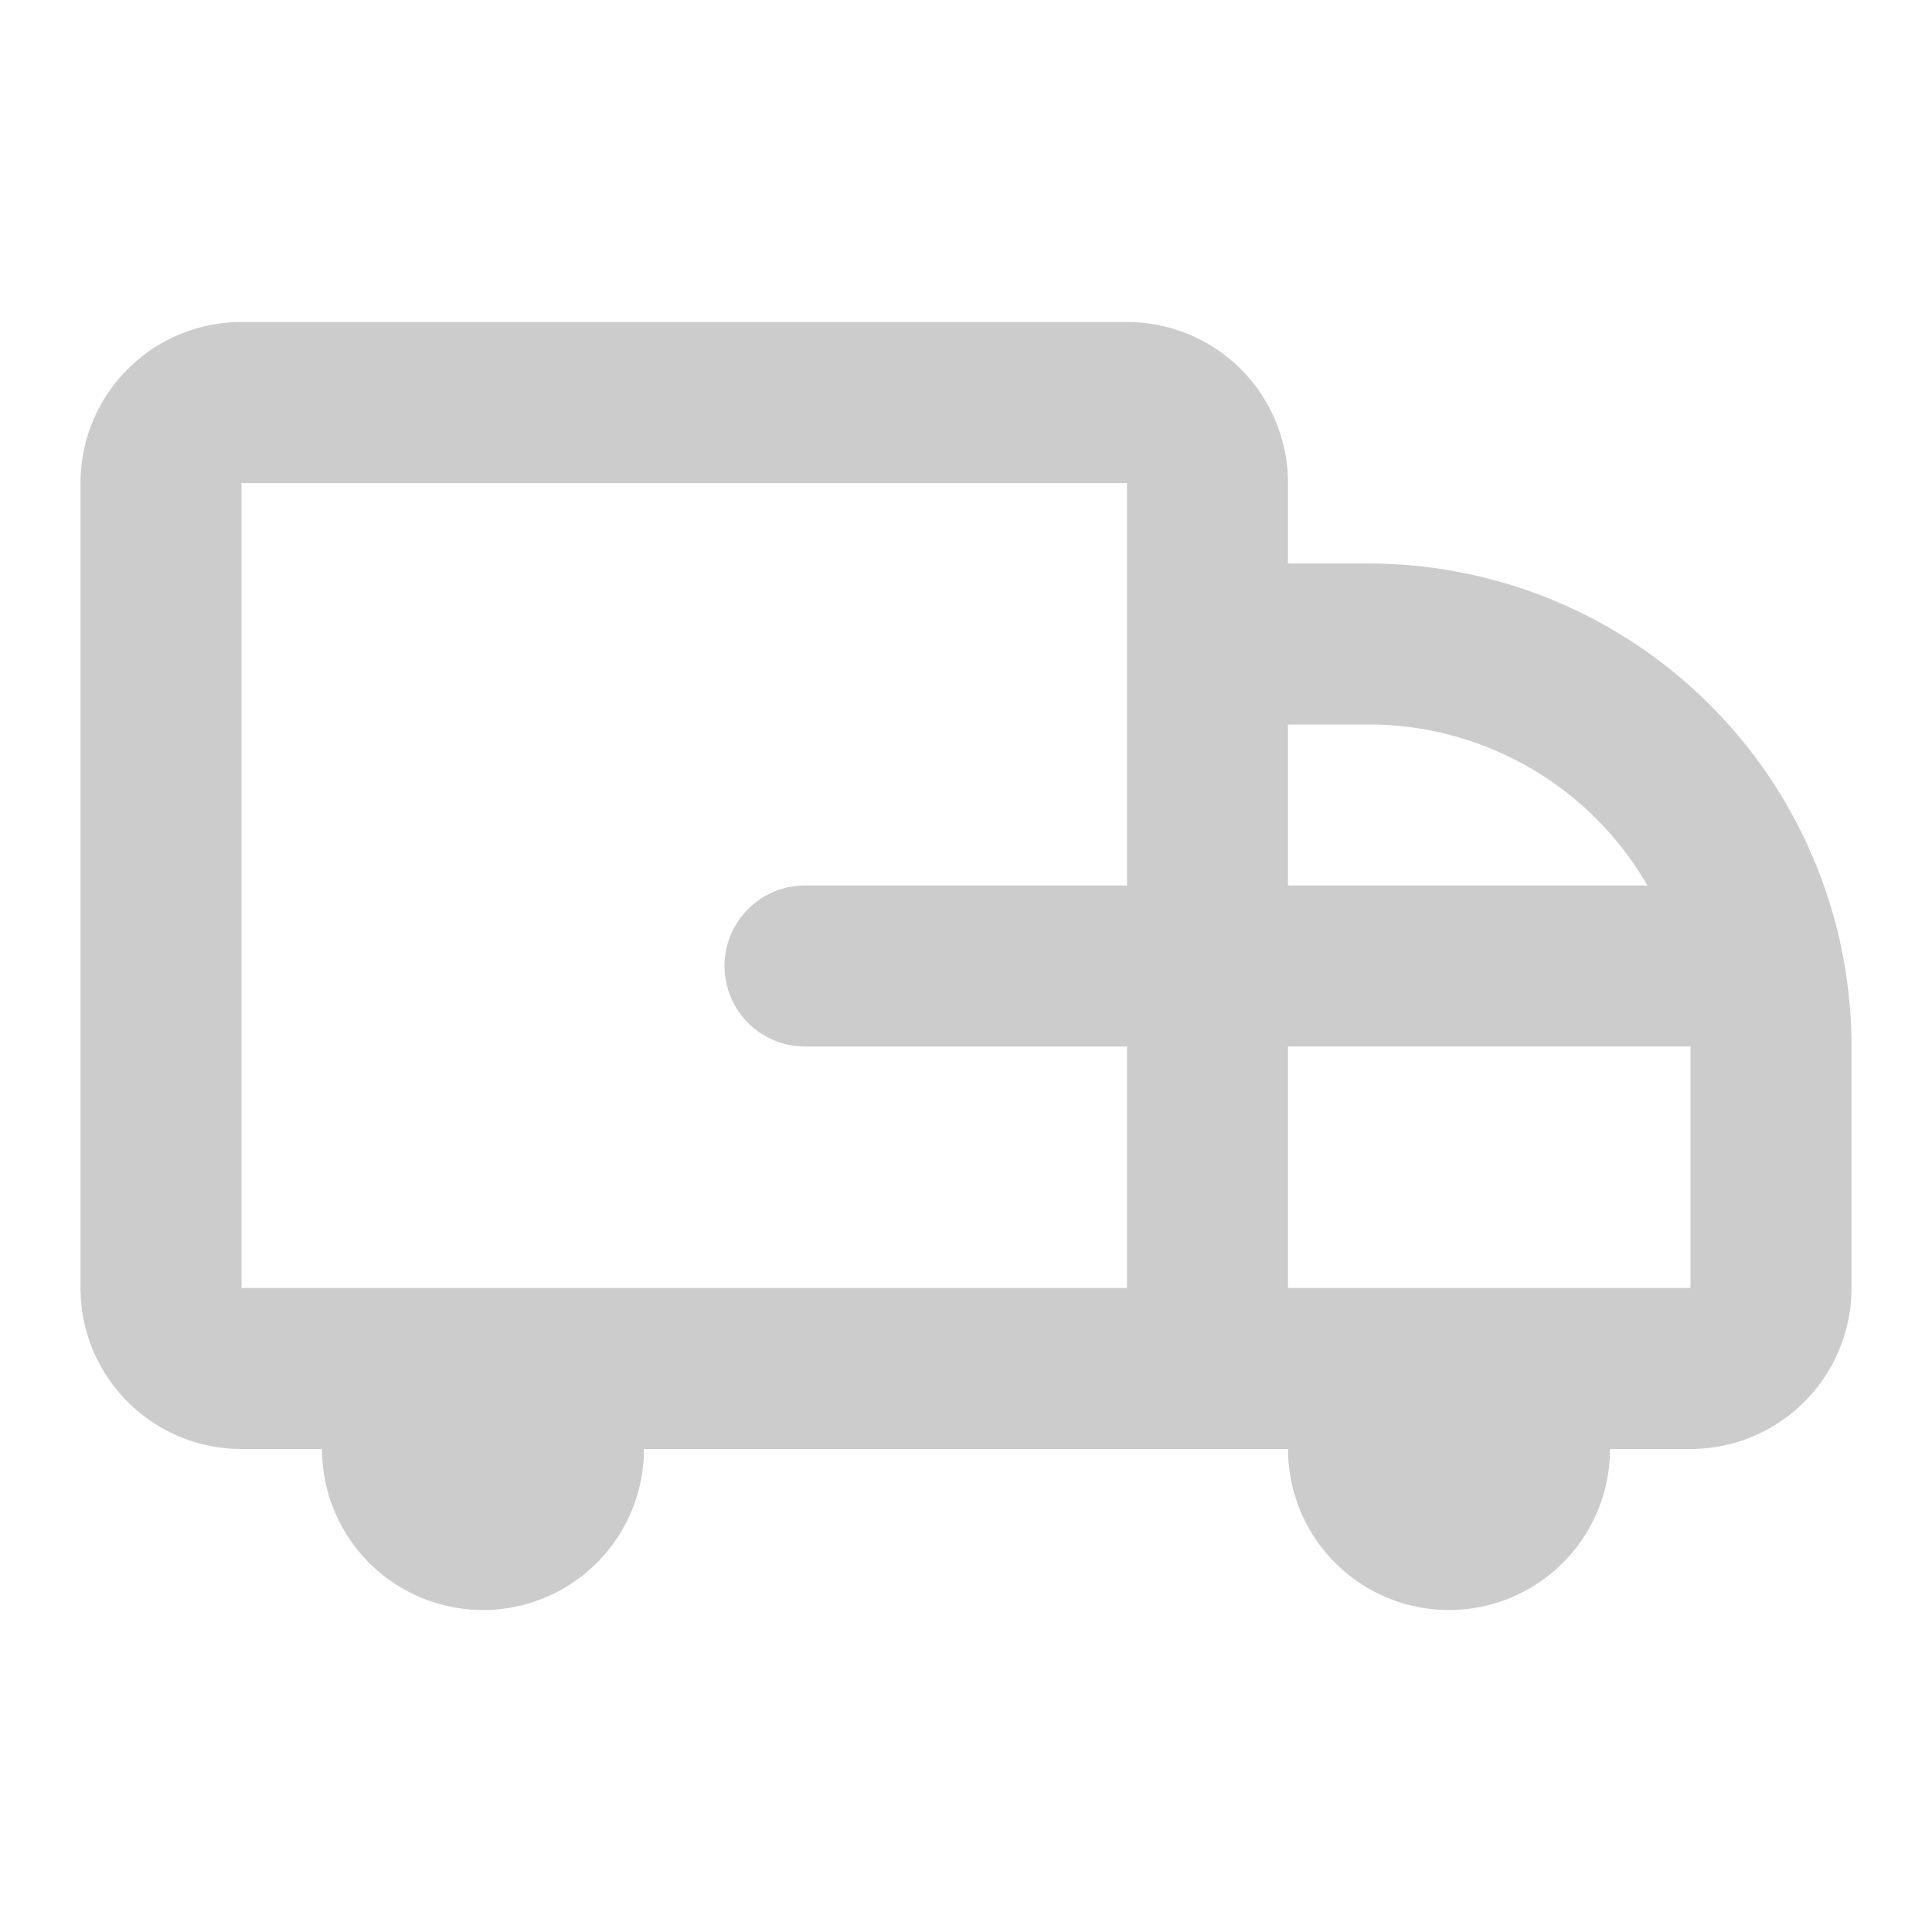 <svg width="24" height="24" fill="none" xmlns="http://www.w3.org/2000/svg"><path fill-rule="evenodd" clip-rule="evenodd" d="M3 6h11v5h-4a1 1 0 0 0 0 2h4v3H3V6Zm13 5h4.465A3.998 3.998 0 0 0 17 9h-1v2Zm0 2v3h5v-3h-5Zm0-6h1a6 6 0 0 1 6 6v3a2 2 0 0 1-2 2h-1a2 2 0 0 1-4 0H8a2 2 0 0 1-4 0H3a2 2 0 0 1-2-2V6a2 2 0 0 1 2-2h11a2 2 0 0 1 2 2v1Z" fill="#000" fill-opacity=".2"/></svg>